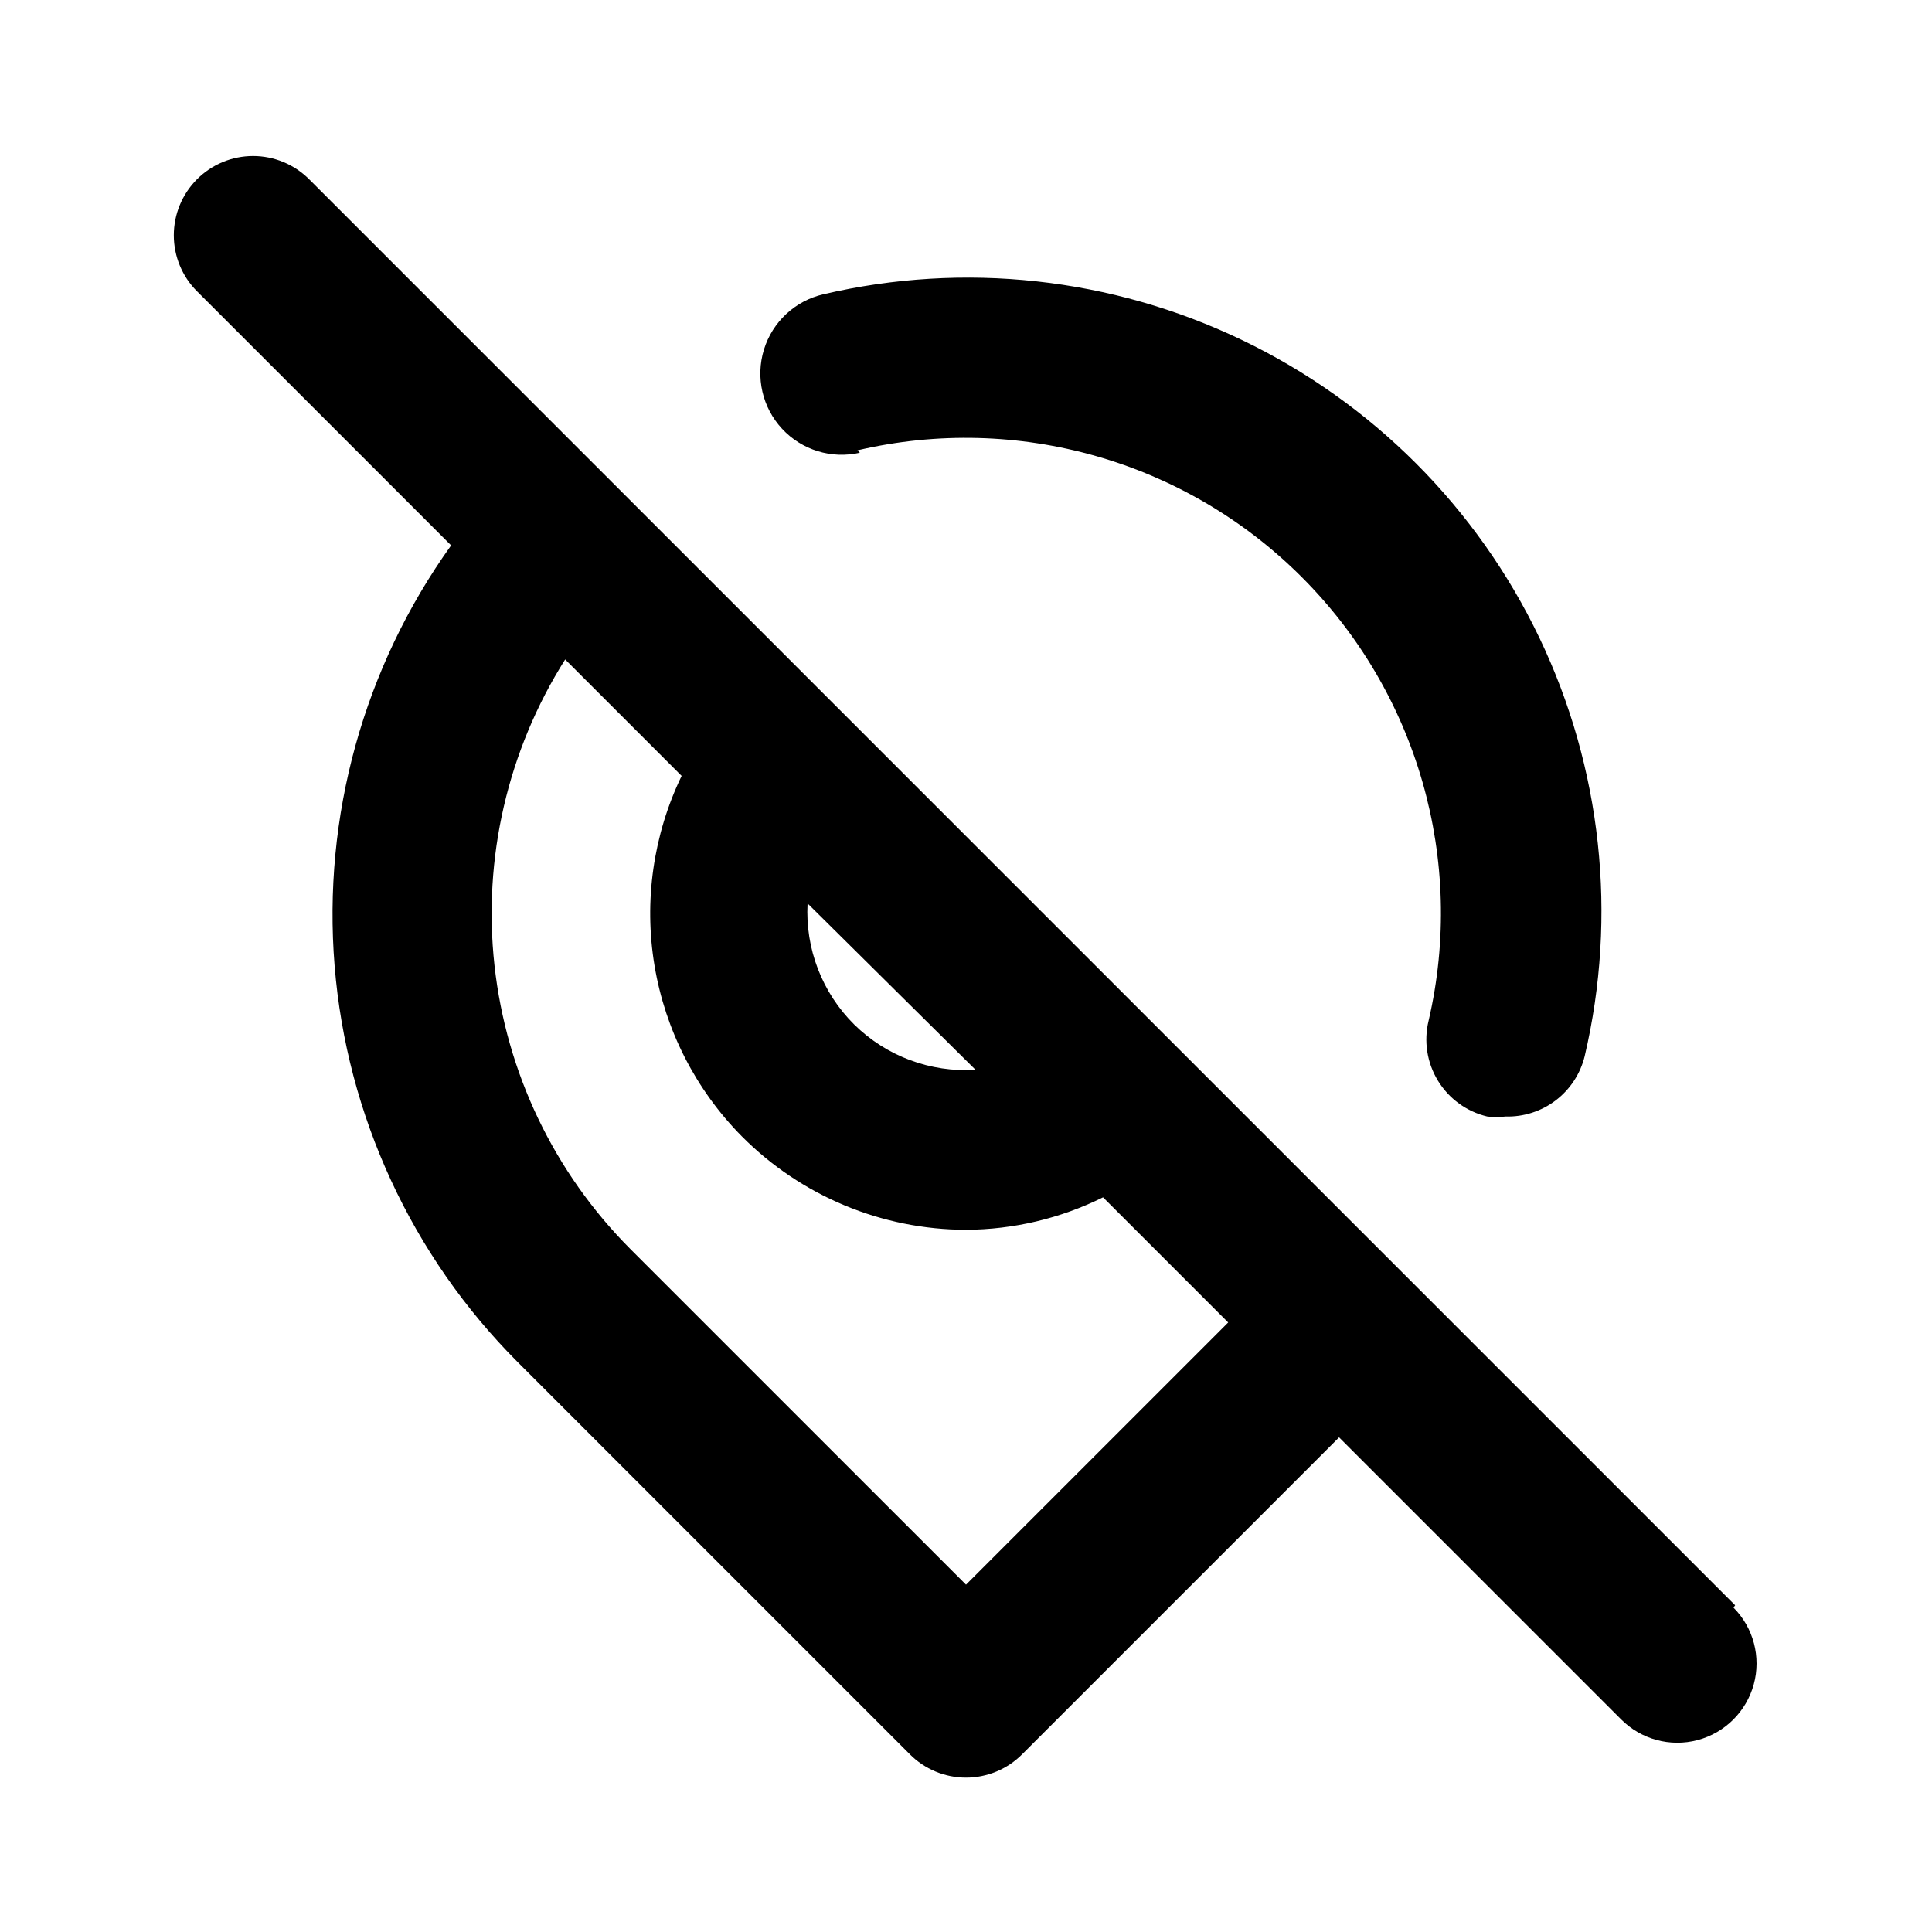<?xml version="1.0" encoding="UTF-8"?>
<!-- Uploaded to: SVG Repo, www.svgrepo.com, Generator: SVG Repo Mixer Tools -->
<svg fill="#000000" width="800px" height="800px" version="1.1" viewBox="144 144 512 512" xmlns="http://www.w3.org/2000/svg">
 <path d="m371.24 263.34c42.379-9.906 86.871 2.769 117.67 33.523 30.797 30.754 43.531 75.227 33.688 117.62-1.328 5.43-0.434 11.16 2.484 15.93 2.914 4.766 7.609 8.176 13.047 9.469 1.605 0.207 3.227 0.207 4.828 0 4.797 0.141 9.496-1.367 13.316-4.269 3.816-2.902 6.527-7.027 7.676-11.684 8.758-37.258 4.523-76.387-11.996-110.91-16.52-34.523-44.332-62.367-78.84-78.922-34.504-16.555-73.629-20.828-110.9-12.113-7.496 1.727-13.508 7.32-15.766 14.68-2.254 7.356-0.414 15.359 4.832 20.992 5.242 5.633 13.094 8.039 20.594 6.312zm232.59 306.07-377.86-377.86c-3.941-3.973-9.305-6.207-14.902-6.207-5.598 0-10.965 2.234-14.906 6.207-3.91 3.934-6.102 9.254-6.102 14.801 0 5.543 2.191 10.867 6.102 14.797l67.387 67.387c-23.16 32.324-34.098 71.816-30.871 111.45 3.231 39.633 20.418 76.836 48.504 104.98l103.91 103.91v0.004c3.941 3.973 9.309 6.207 14.906 6.207s10.961-2.234 14.902-6.207l83.969-83.969 74.73 74.73c5.289 5.324 13.016 7.426 20.27 5.508s12.938-7.559 14.906-14.801c1.965-7.238-0.078-14.98-5.367-20.305zm-201.31-141.91h-0.004c-11.918 0.762-23.598-3.59-32.117-11.969-8.527-8.441-13.035-20.133-12.383-32.117zm-2.519 136.45-89.008-89.004c-20.145-20.23-32.82-46.703-35.945-75.078-3.129-28.375 3.477-56.973 18.73-81.105l30.859 30.859c-7.527 15.621-10.035 33.188-7.18 50.289 2.859 17.102 10.938 32.898 23.133 45.227 15.727 15.82 37.102 24.73 59.41 24.77 12.602-0.059 25.027-3 36.316-8.605l33.168 33.168z"/>
</svg>